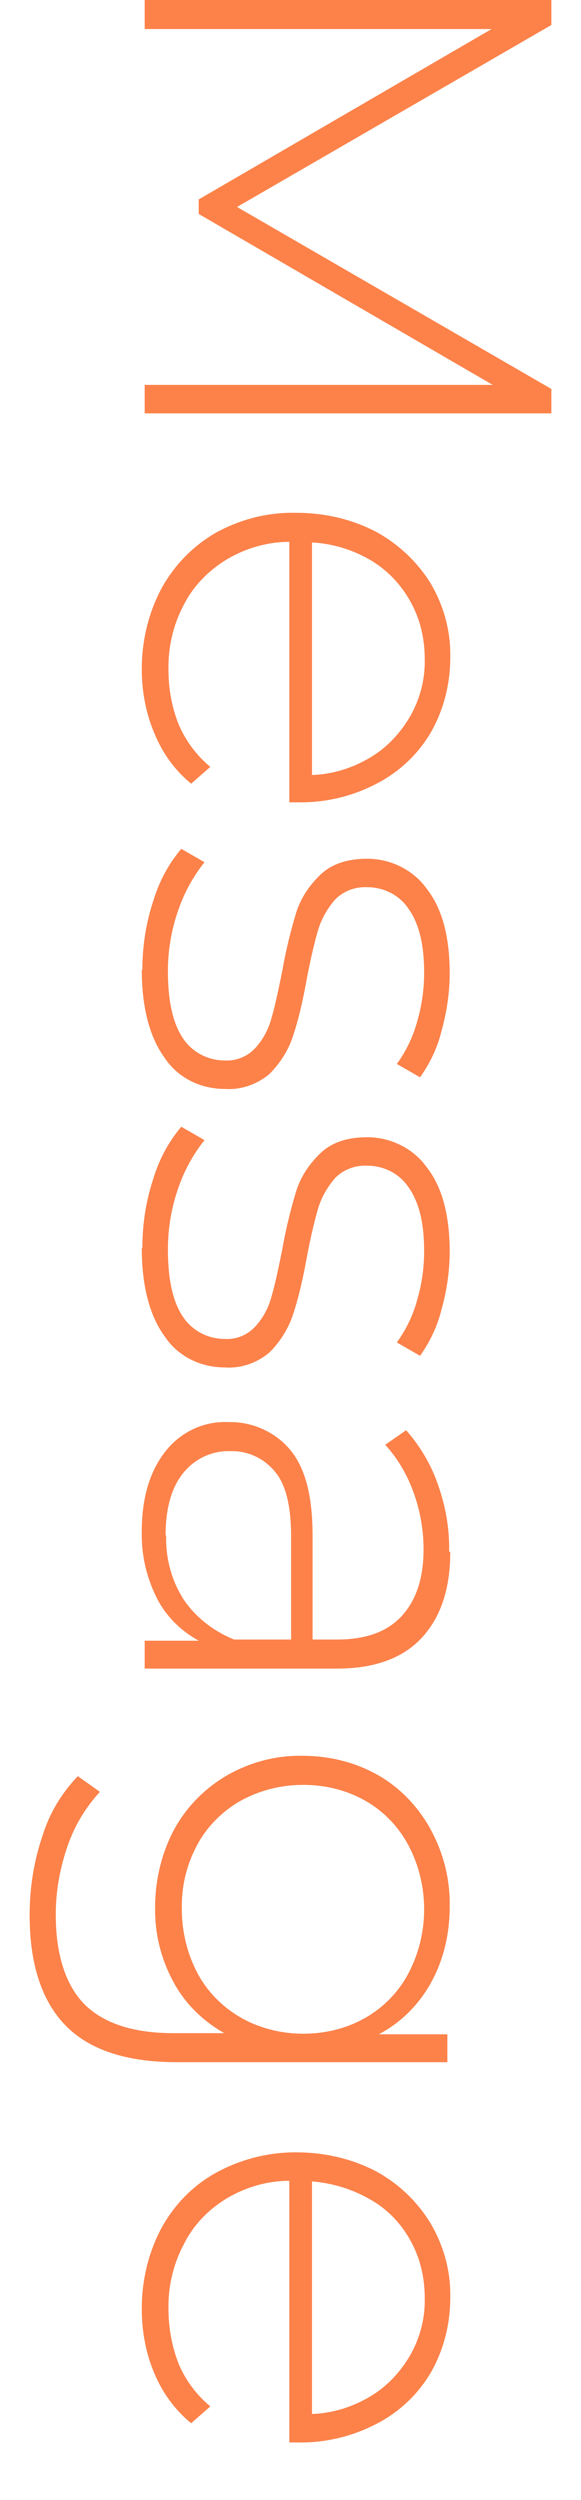 <?xml version="1.0" encoding="UTF-8"?>
<svg id="_レイヤー_1" data-name="レイヤー 1" xmlns="http://www.w3.org/2000/svg" version="1.1" viewBox="0 0 100 430">
  <defs>
    <style>
      .cls-1 {
        fill: #fc824a;
        stroke-width: 0px;
      }
    </style>
  </defs>
  <path id="_パス_456" data-name="パス 456" class="cls-1" d="M24.9,66.2h59.9c0,0-50.6-29.4-50.6-29.4v-2.5L84.6,5H24.9V0h70v4.3l-54.1,31.3,54.1,31.3v4.2H24.9c0,0,0-4.9,0-4.9ZM49.8,138.1v-44.9c-3.8,0-7.6,1.1-10.9,3.1-3.1,1.9-5.7,4.6-7.3,7.8-1.8,3.4-2.7,7.3-2.6,11.2,0,3.2.6,6.5,1.8,9.4,1.2,2.8,3.1,5.3,5.4,7.2l-3.3,2.9c-2.8-2.3-4.9-5.2-6.3-8.6-1.5-3.5-2.2-7.3-2.2-11.1,0-4.8,1.1-9.6,3.4-13.9,2.2-4,5.4-7.3,9.4-9.6,4.2-2.3,8.9-3.5,13.7-3.4,4.8,0,9.4,1,13.7,3.2,3.9,2.1,7.2,5.2,9.5,8.9,2.3,3.9,3.5,8.3,3.4,12.8,0,4.5-1.1,8.9-3.3,12.8-2.2,3.8-5.5,6.9-9.4,8.9-4.2,2.2-8.9,3.3-13.6,3.2h-1.4ZM73.1,113.3c0-3.5-.8-6.9-2.5-9.9-1.6-2.9-4-5.4-6.9-7.1-3.1-1.8-6.5-2.8-10-3v40c3.5-.1,7-1.2,10-3,2.9-1.7,5.2-4.2,6.9-7.1,1.7-3,2.6-6.4,2.5-9.9ZM24.5,166.9c0-4.1.6-8.1,1.9-12,1-3.3,2.6-6.3,4.8-8.9l4,2.3c-2,2.5-3.5,5.3-4.5,8.2-1.2,3.4-1.8,7-1.8,10.5,0,5.3.9,9.1,2.6,11.6,1.6,2.4,4.3,3.8,7.2,3.8,1.9.1,3.8-.6,5.2-2.1,1.3-1.4,2.3-3.2,2.8-5.1.6-2,1.2-4.8,1.9-8.3.6-3.4,1.4-6.7,2.4-10,.8-2.5,2.3-4.7,4.2-6.5,1.9-1.8,4.6-2.7,8-2.7,4,0,7.9,1.9,10.2,5.1,2.7,3.4,4,8.3,4,14.6,0,3.3-.5,6.7-1.4,9.9-.7,2.9-2,5.6-3.7,8l-4-2.3c1.6-2.2,2.8-4.7,3.5-7.3.8-2.7,1.2-5.6,1.2-8.4,0-4.9-.9-8.5-2.7-11-1.6-2.4-4.3-3.7-7.1-3.7-2-.1-4,.6-5.5,2.1-1.3,1.5-2.3,3.2-2.9,5.1-.6,2-1.3,4.9-2,8.6-.6,3.3-1.3,6.6-2.4,9.9-.8,2.4-2.2,4.6-4,6.4-2.1,1.8-4.9,2.8-7.7,2.6-4.2,0-8.1-1.9-10.4-5.4-2.6-3.6-3.9-8.7-3.9-15.2ZM24.5,214.7c0-4.1.6-8.1,1.9-12,1-3.3,2.6-6.3,4.8-8.9l4,2.3c-2,2.5-3.5,5.3-4.5,8.2-1.2,3.4-1.8,7-1.8,10.6,0,5.3.9,9.1,2.6,11.6,1.6,2.4,4.3,3.8,7.2,3.8,1.9.1,3.8-.6,5.2-2.1,1.3-1.4,2.3-3.2,2.8-5.1.6-2,1.2-4.8,1.9-8.3.6-3.4,1.4-6.7,2.4-10,.8-2.5,2.3-4.7,4.2-6.5,1.9-1.8,4.6-2.7,8-2.7,4,0,7.9,1.9,10.2,5.1,2.7,3.4,4,8.3,4,14.6,0,3.3-.5,6.7-1.4,9.9-.7,2.9-2,5.6-3.7,8l-4-2.3c1.6-2.2,2.8-4.7,3.5-7.3.8-2.7,1.2-5.6,1.2-8.4,0-4.9-.9-8.5-2.7-11-1.6-2.4-4.3-3.7-7.1-3.7-2-.1-4,.6-5.5,2.1-1.3,1.5-2.3,3.2-2.9,5.1-.6,2-1.3,4.9-2,8.6-.6,3.3-1.3,6.6-2.4,9.9-.8,2.4-2.2,4.6-4,6.4-2.1,1.8-4.9,2.8-7.7,2.6-4.2,0-8.1-1.9-10.4-5.4-2.6-3.6-3.9-8.7-3.9-15.2h0ZM77.5,266.9c0,6.5-1.7,11.4-5,14.9-3.3,3.5-8.2,5.2-14.5,5.2H24.9v-4.8h9.3c-3.1-1.7-5.6-4.2-7.2-7.3-1.8-3.6-2.7-7.5-2.6-11.5,0-5.8,1.4-10.4,4.1-13.8,2.6-3.3,6.6-5.2,10.8-5,4-.1,7.9,1.6,10.5,4.6,2.7,3.1,4,8,4,14.9v17.9h4.2c4.9,0,8.6-1.3,11.1-4s3.8-6.5,3.8-11.5c0-3.4-.6-6.8-1.8-10-1.1-3-2.7-5.7-4.8-8l3.6-2.5c2.4,2.7,4.3,5.9,5.5,9.4,1.3,3.7,2,7.6,1.9,11.5ZM28.6,264.1c-.1,3.9.9,7.7,3,11,2.1,3.1,5.2,5.5,8.7,6.9h9.8v-17.8c0-5.1-.9-8.9-2.8-11.1-1.9-2.3-4.7-3.6-7.7-3.5-3.1-.1-6.1,1.3-8.1,3.8-2,2.5-3,6.1-3,10.7ZM77.1,354.7H30.5c-8.7,0-15.1-2.1-19.2-6.3-4.1-4.2-6.2-10.5-6.2-19,0-4.6.7-9.2,2.2-13.6,1.2-3.9,3.3-7.4,6.1-10.3l3.8,2.7c-2.5,2.7-4.4,5.9-5.6,9.4-1.3,3.8-2,7.7-2,11.7,0,6.9,1.7,12.1,4.9,15.4,3.3,3.3,8.4,5,15.3,5h8.8c-3.7-2.1-6.8-5.1-8.8-8.9-2.1-3.9-3.2-8.3-3.1-12.8,0-4.6,1.1-9.2,3.2-13.2,2.1-3.9,5.2-7.1,9.1-9.4,4-2.3,8.5-3.5,13.1-3.4,4.6,0,9.1,1.1,13.1,3.4,3.8,2.2,6.9,5.5,9,9.4,2.2,4.1,3.3,8.6,3.2,13.2,0,4.5-1,9-3.2,13-2.1,3.8-5.2,6.9-9,8.9h11.8v4.8ZM31.3,328.4c0,3.8.9,7.6,2.7,11,1.7,3.2,4.3,5.8,7.4,7.6,3.3,1.9,7.1,2.8,10.8,2.8,3.8,0,7.5-.9,10.8-2.8,3.1-1.8,5.7-4.5,7.3-7.6,1.8-3.4,2.7-7.2,2.7-11,0-3.8-.9-7.6-2.7-11-1.7-3.2-4.2-5.8-7.3-7.6-3.3-1.9-7-2.8-10.8-2.8-3.8,0-7.5.9-10.9,2.8-3.1,1.8-5.7,4.4-7.4,7.6-1.8,3.4-2.7,7.1-2.6,11ZM49.8,420v-44.9c-3.8,0-7.6,1.1-10.9,3.1-3.1,1.9-5.7,4.6-7.3,7.9-1.8,3.4-2.7,7.3-2.6,11.1,0,3.2.6,6.5,1.8,9.5,1.2,2.8,3.1,5.3,5.4,7.2l-3.3,2.9c-2.8-2.3-4.9-5.2-6.3-8.5-1.5-3.5-2.2-7.3-2.2-11.2,0-4.8,1.1-9.6,3.4-13.9,2.2-4,5.4-7.3,9.4-9.5,4.2-2.3,8.9-3.5,13.7-3.5,4.8,0,9.4,1,13.7,3.2,3.9,2.1,7.2,5.2,9.5,9,2.3,3.9,3.5,8.3,3.4,12.8,0,4.5-1.1,8.9-3.3,12.8-2.2,3.8-5.5,6.9-9.4,8.9-4.2,2.2-8.9,3.3-13.6,3.2h-1.4ZM73.1,395.2c0-3.5-.8-6.9-2.5-9.9-1.6-2.9-4-5.4-6.9-7-3.1-1.8-6.5-2.8-10-3.1v40c3.5-.1,7-1.2,10-3,2.9-1.7,5.2-4.2,6.9-7.1,1.7-3,2.6-6.4,2.5-9.9Z"/>
</svg>